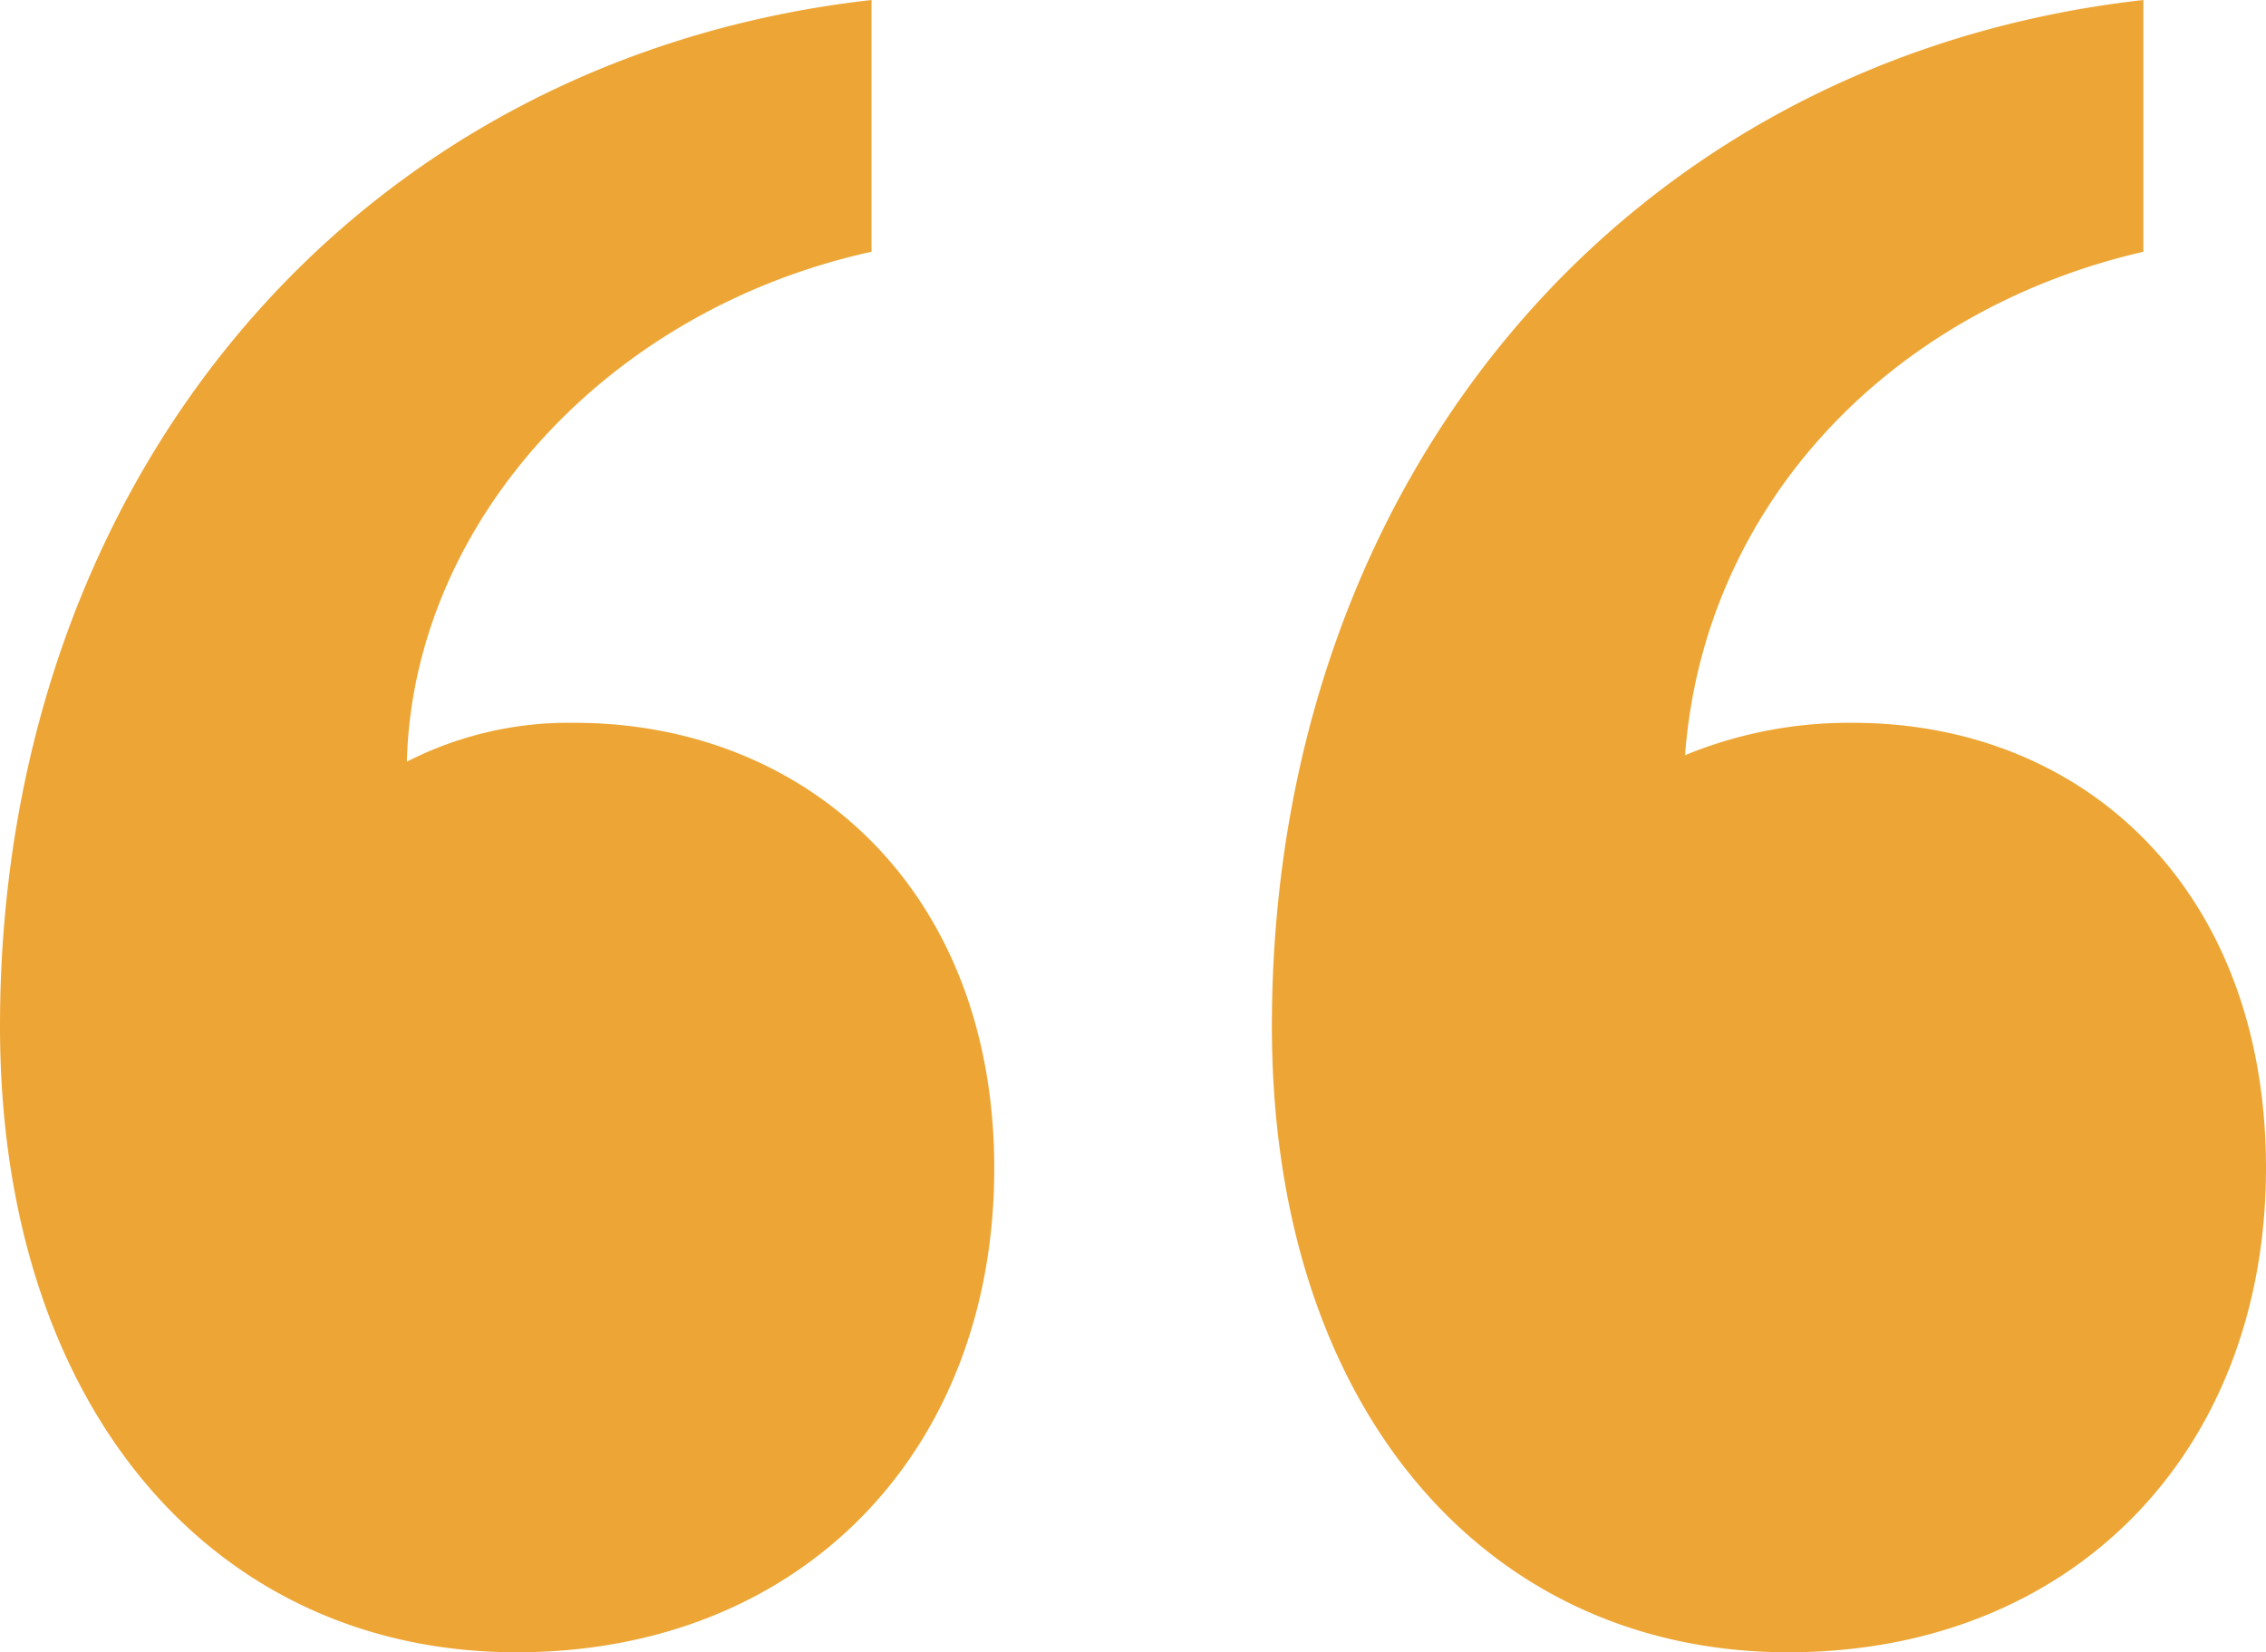 <svg xmlns="http://www.w3.org/2000/svg" width="45.397" height="33.109" viewBox="0 0 45.397 33.109">
  <g id="Group_13" data-name="Group 13" transform="translate(-199.008 -1772.165)">
    <g id="Group_12" data-name="Group 12">
      <path id="Path_40" data-name="Path 40" d="M209.355,1805.274c-6.077,0-10.347-4.916-10.347-12.544,0-10.993,7.116-19.4,17.46-20.565v5.045c-5.3,1.162-9.183,5.432-9.309,10.218a7.121,7.121,0,0,1,3.361-.779c4.656,0,8.407,3.365,8.407,8.926C218.927,1801.263,215.047,1805.274,209.355,1805.274Zm25.478,0c-6.078,0-10.344-4.916-10.344-12.544,0-10.993,7.112-19.4,17.459-20.565v5.045c-5.045,1.162-8.8,5.042-9.182,10.088a8.62,8.62,0,0,1,3.361-.649c4.657,0,8.278,3.365,8.278,8.926C244.4,1801.263,240.524,1805.274,234.833,1805.274Z" fill="#eda635"/>
    </g>
  </g>
</svg>
